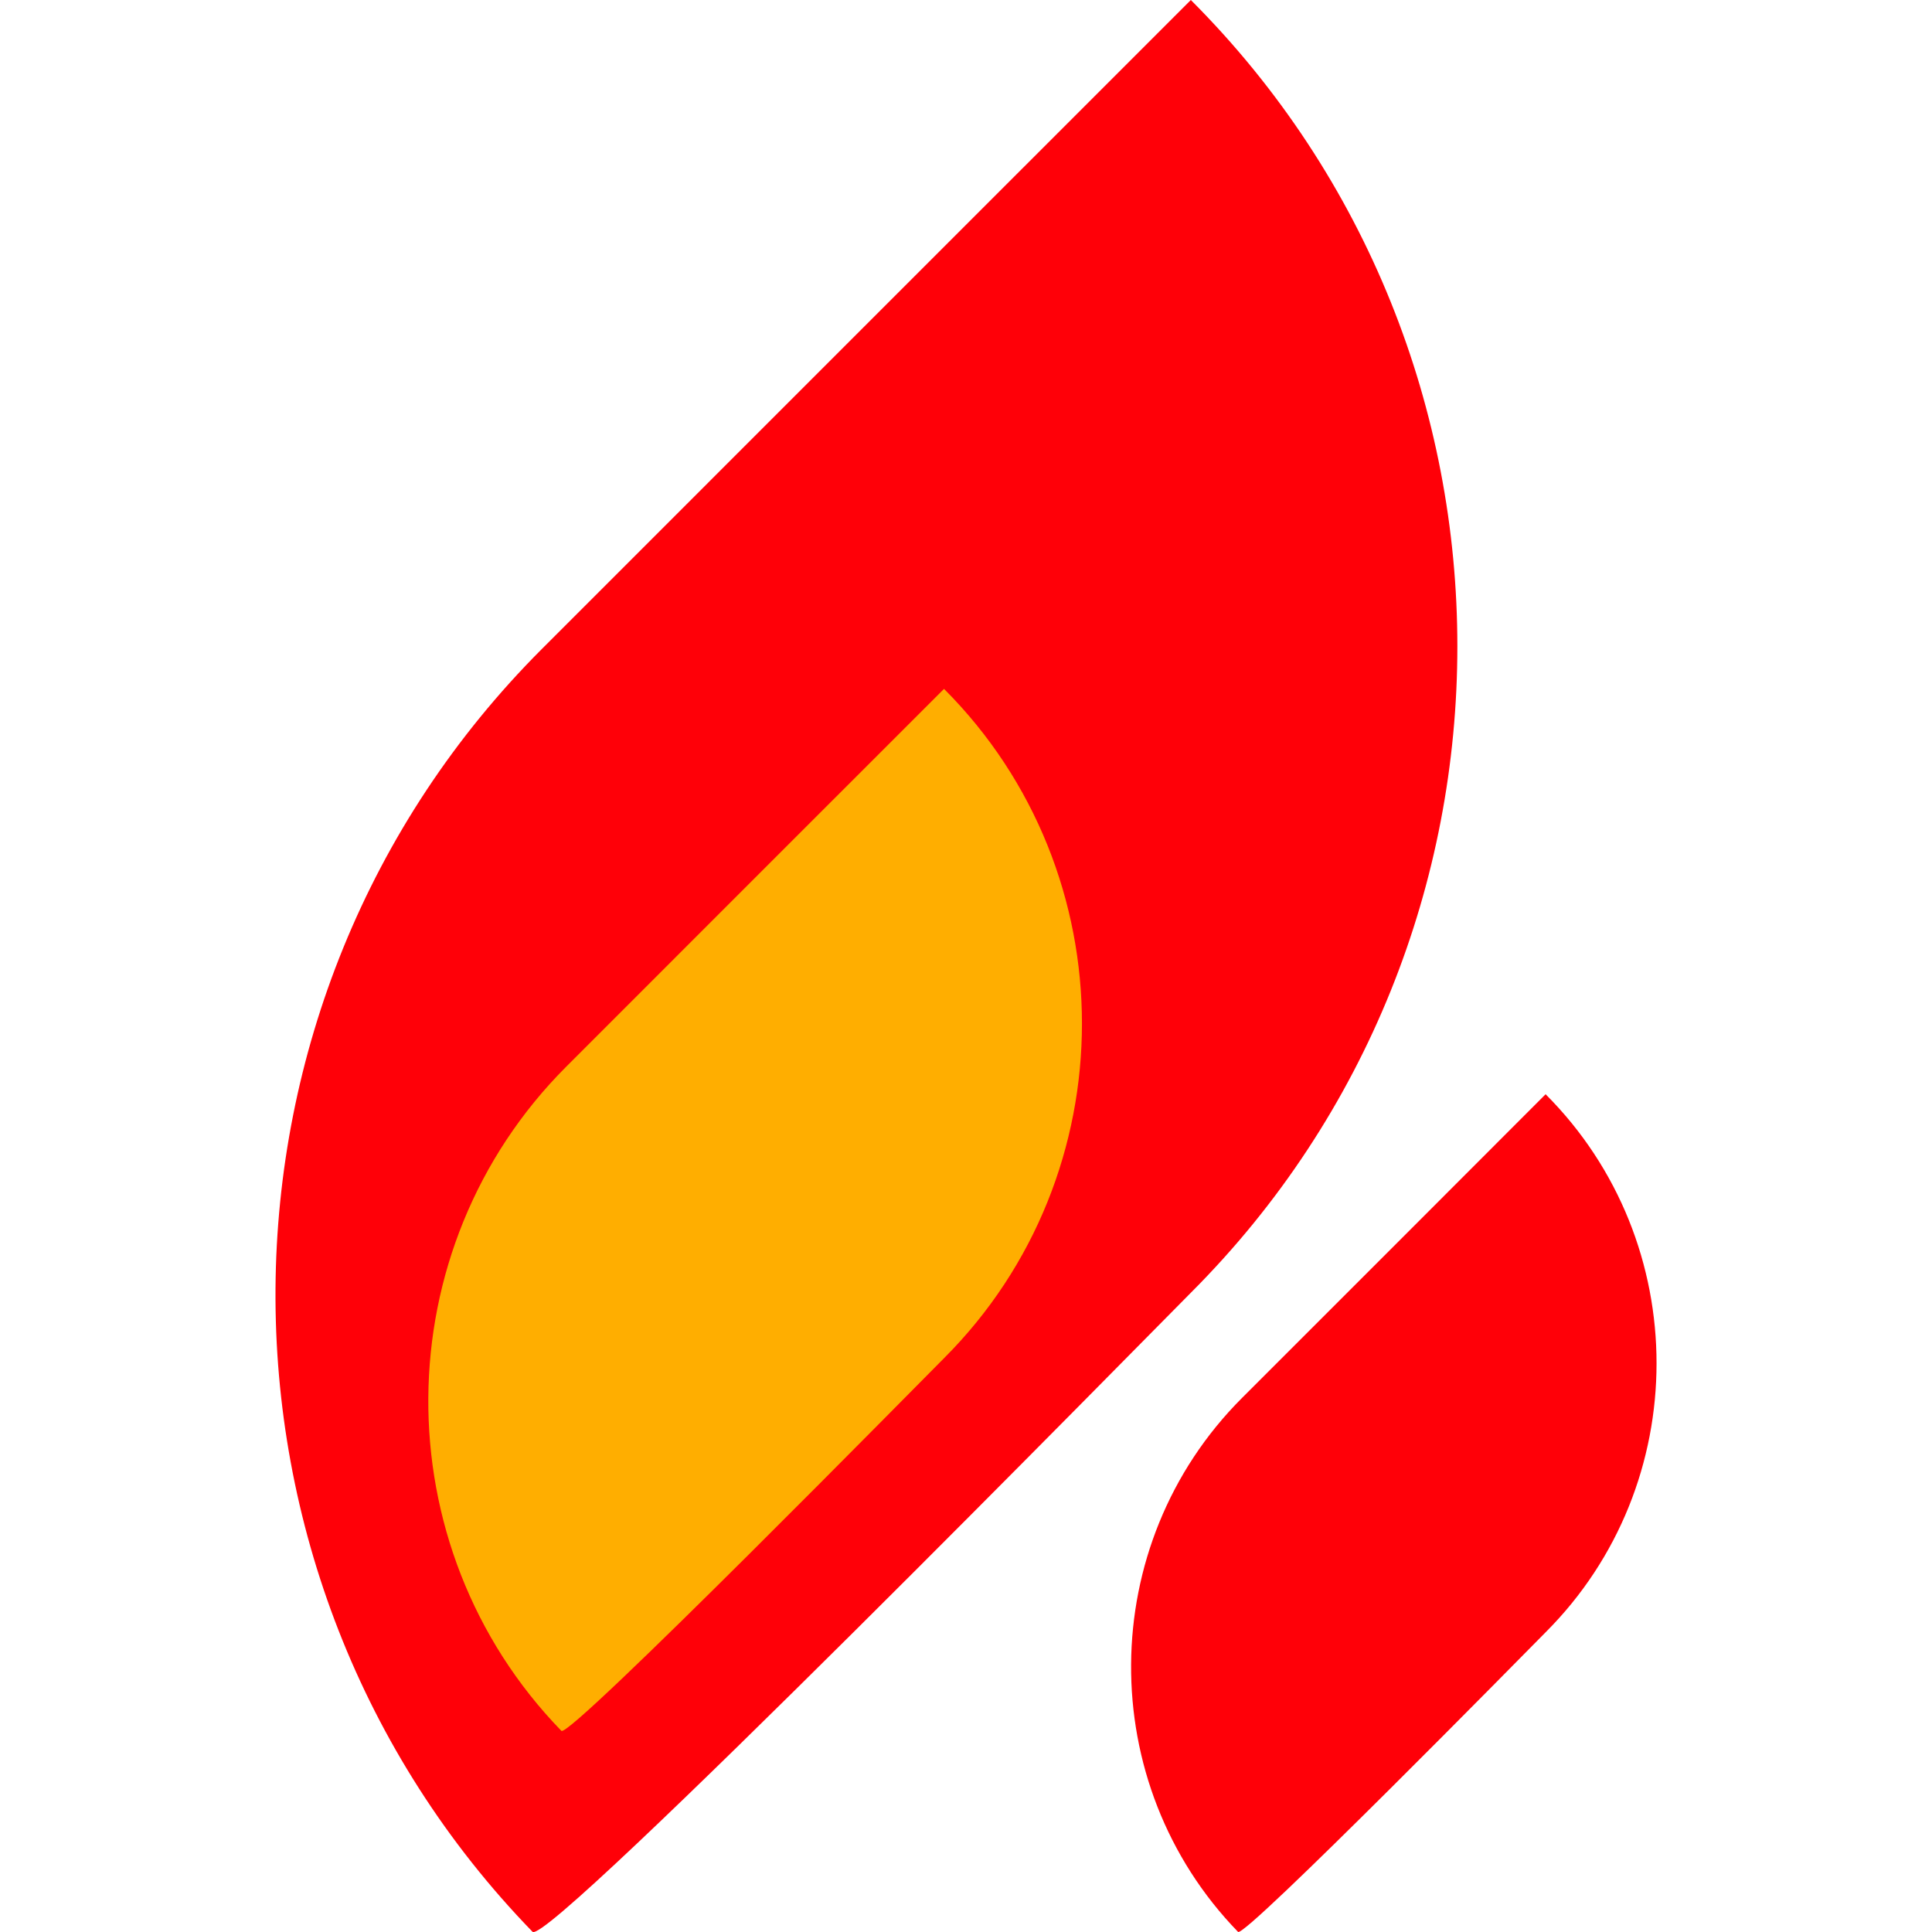 <svg width="16" height="16" viewBox="0 0 16 16" fill="none" xmlns="http://www.w3.org/2000/svg">
<g clip-path="url(#clip0_16667_1367)">
<path fill-rule="evenodd" clip-rule="evenodd" d="M9.862 0C12.805 2.943 12.805 7.763 9.862 10.706C9.577 10.991 4.538 16.13 4.41 15.998C1.546 13.046 1.572 8.29 4.489 5.373C10.199 -0.337 4.152 5.71 9.862 0Z" fill="#FF0008"/>
<path fill-rule="evenodd" clip-rule="evenodd" d="M7.818 5.705C9.341 7.229 9.341 9.725 7.818 11.248C7.67 11.395 4.715 14.403 4.649 14.334C3.166 12.806 3.18 10.343 4.69 8.833C7.646 5.877 4.861 8.661 7.818 5.705Z" fill="#FFAE00"/>
<path fill-rule="evenodd" clip-rule="evenodd" d="M12.8 9.062C14.025 10.288 14.025 12.293 12.8 13.518C12.682 13.637 10.306 16.055 10.253 15.999C9.061 14.771 9.072 12.791 10.286 11.577C12.663 9.201 10.424 11.439 12.8 9.062Z" fill="#FF0008"/>
</g>
<defs>
<clipPath id="clip0_16667_1367">
<rect width="16" height="16" fill="white"/>
</clipPath>
</defs>
</svg>
